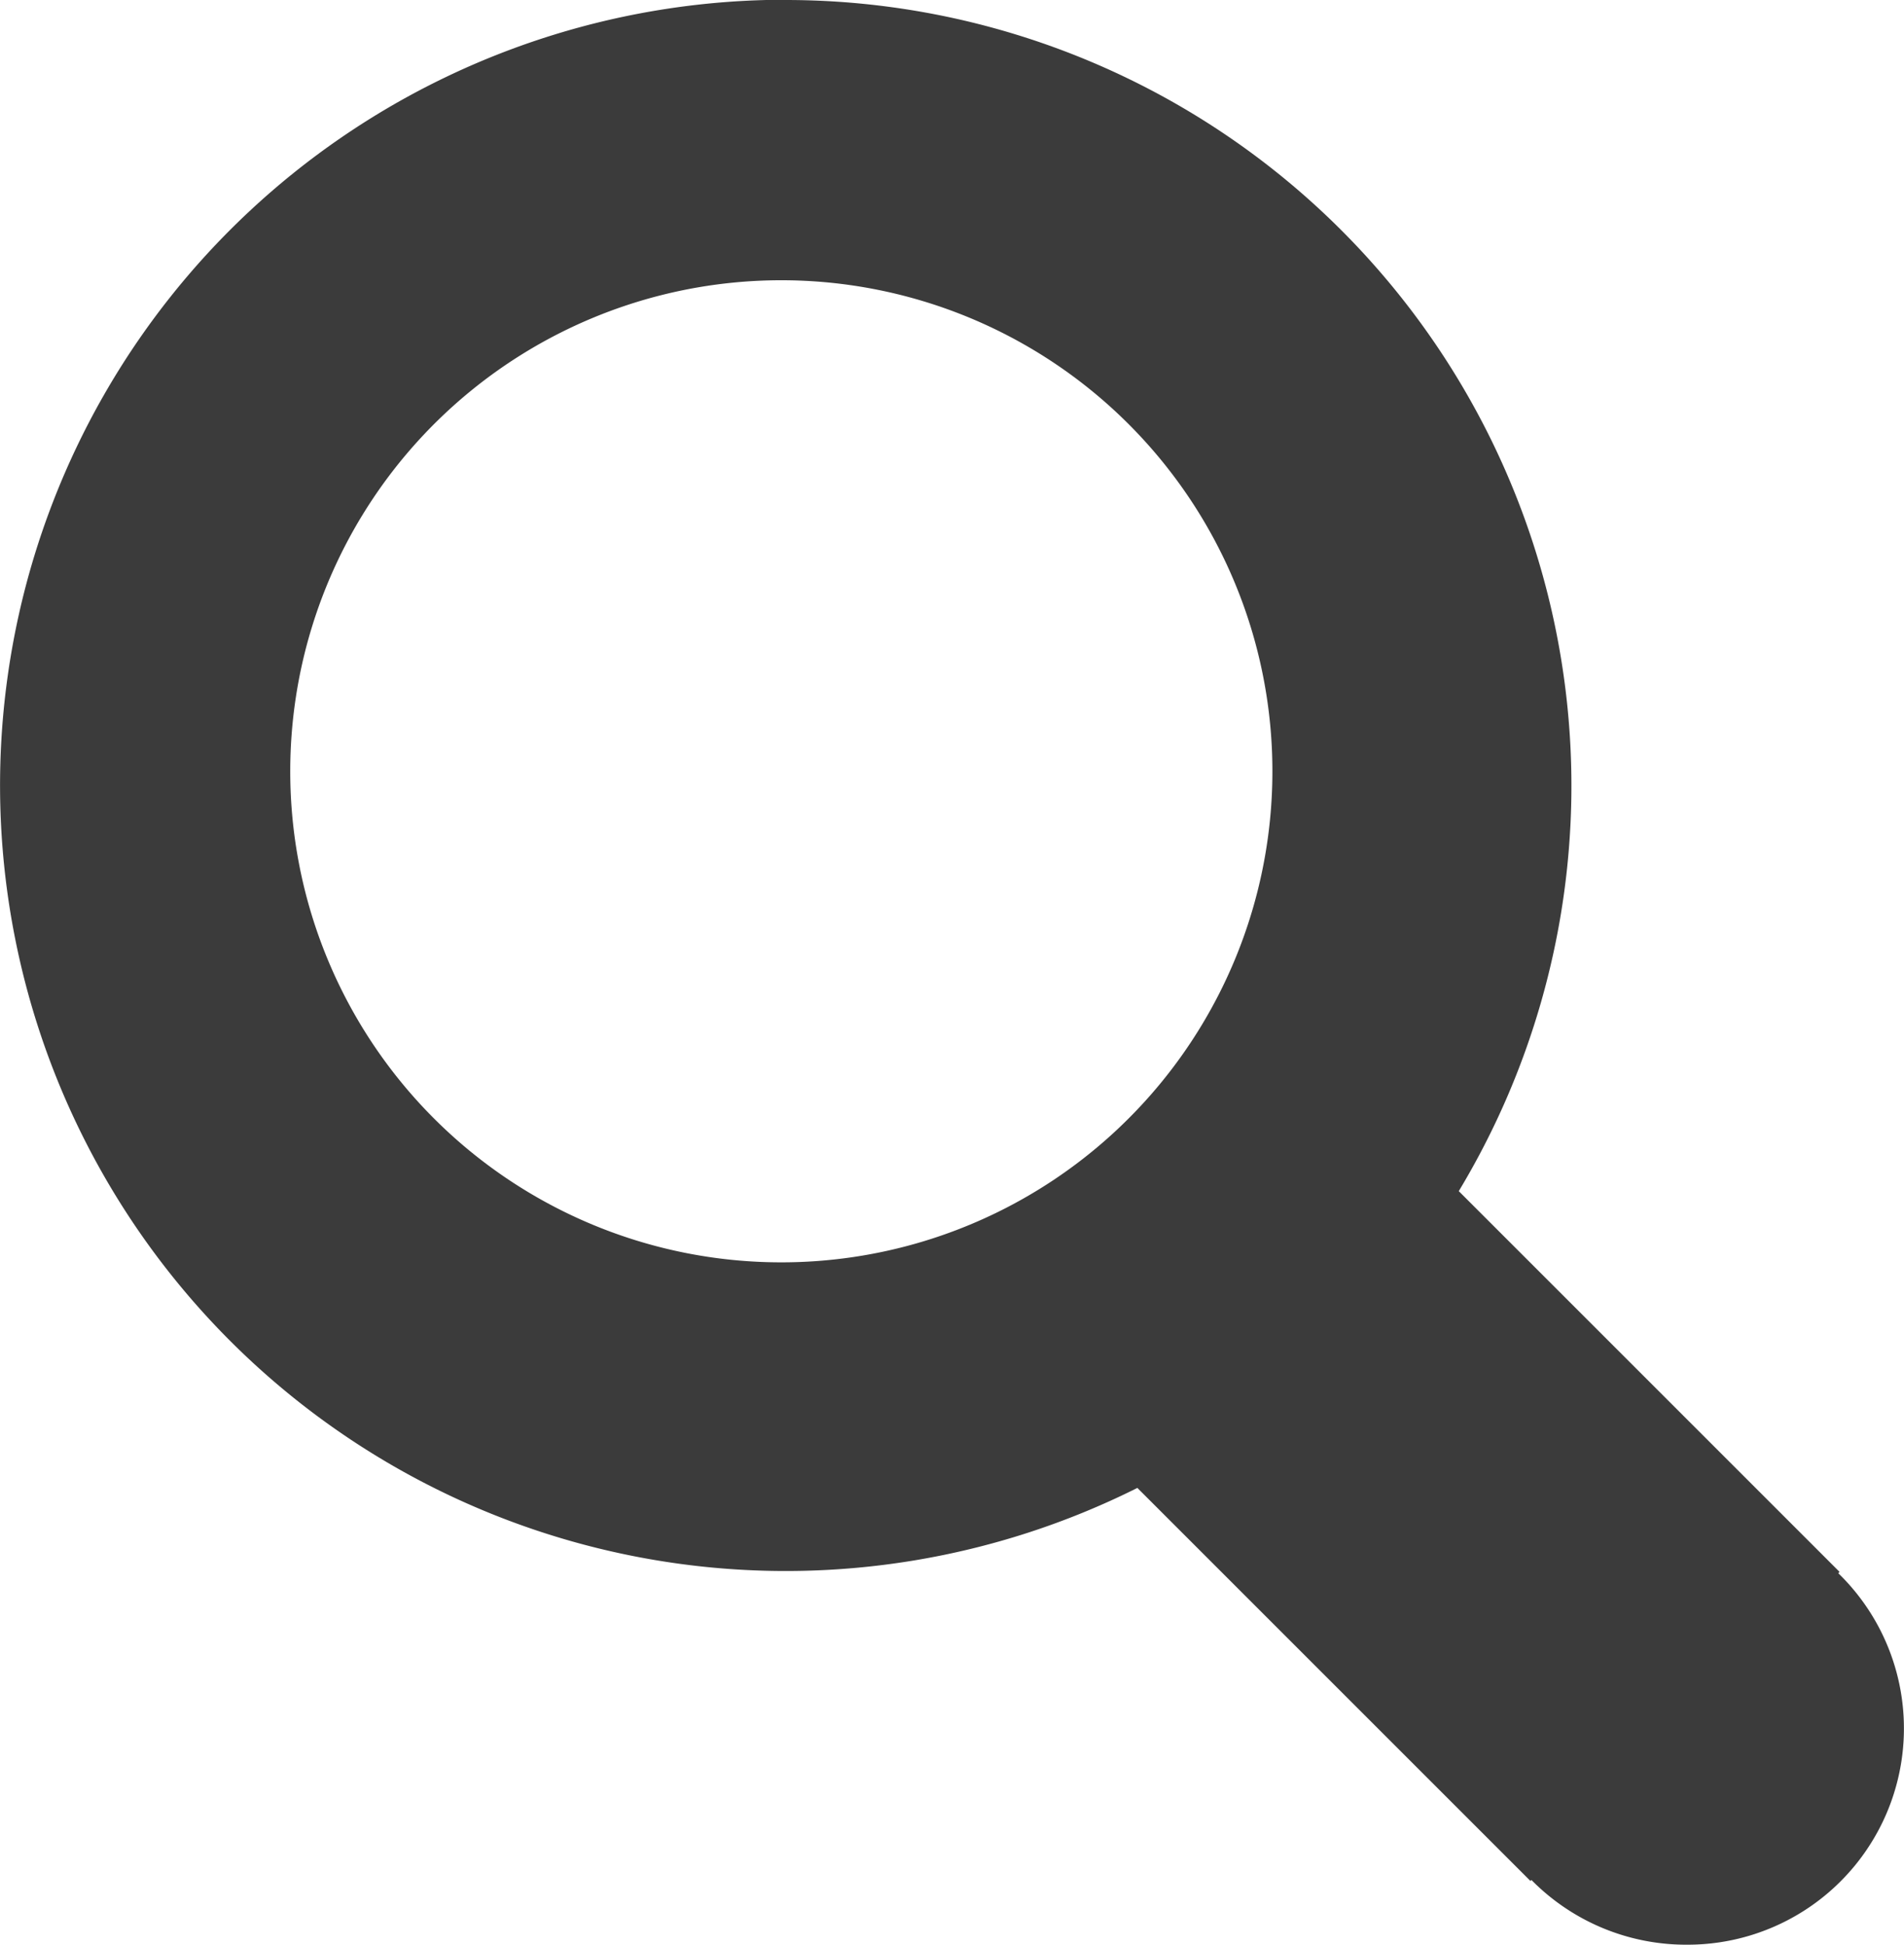 <svg xmlns="http://www.w3.org/2000/svg" width="25" height="25.539" viewBox="0 0 25 25.539"><path d="M15.705,4.988a10.318,10.318,0,0,1,8.838,15.641l5,5-.017.017a2.84,2.84,0,0,1-1.982,4.878,2.85,2.85,0,0,1-2.047-.85l-.013.013-5.161-5.161a10.316,10.316,0,1,1-4.62-19.541Zm-.063,16.576A6.448,6.448,0,1,0,9.2,15.116,6.447,6.447,0,0,0,15.643,21.564Z" transform="translate(-5.389 -4.988)" fill="#3b3b3b"/></svg>